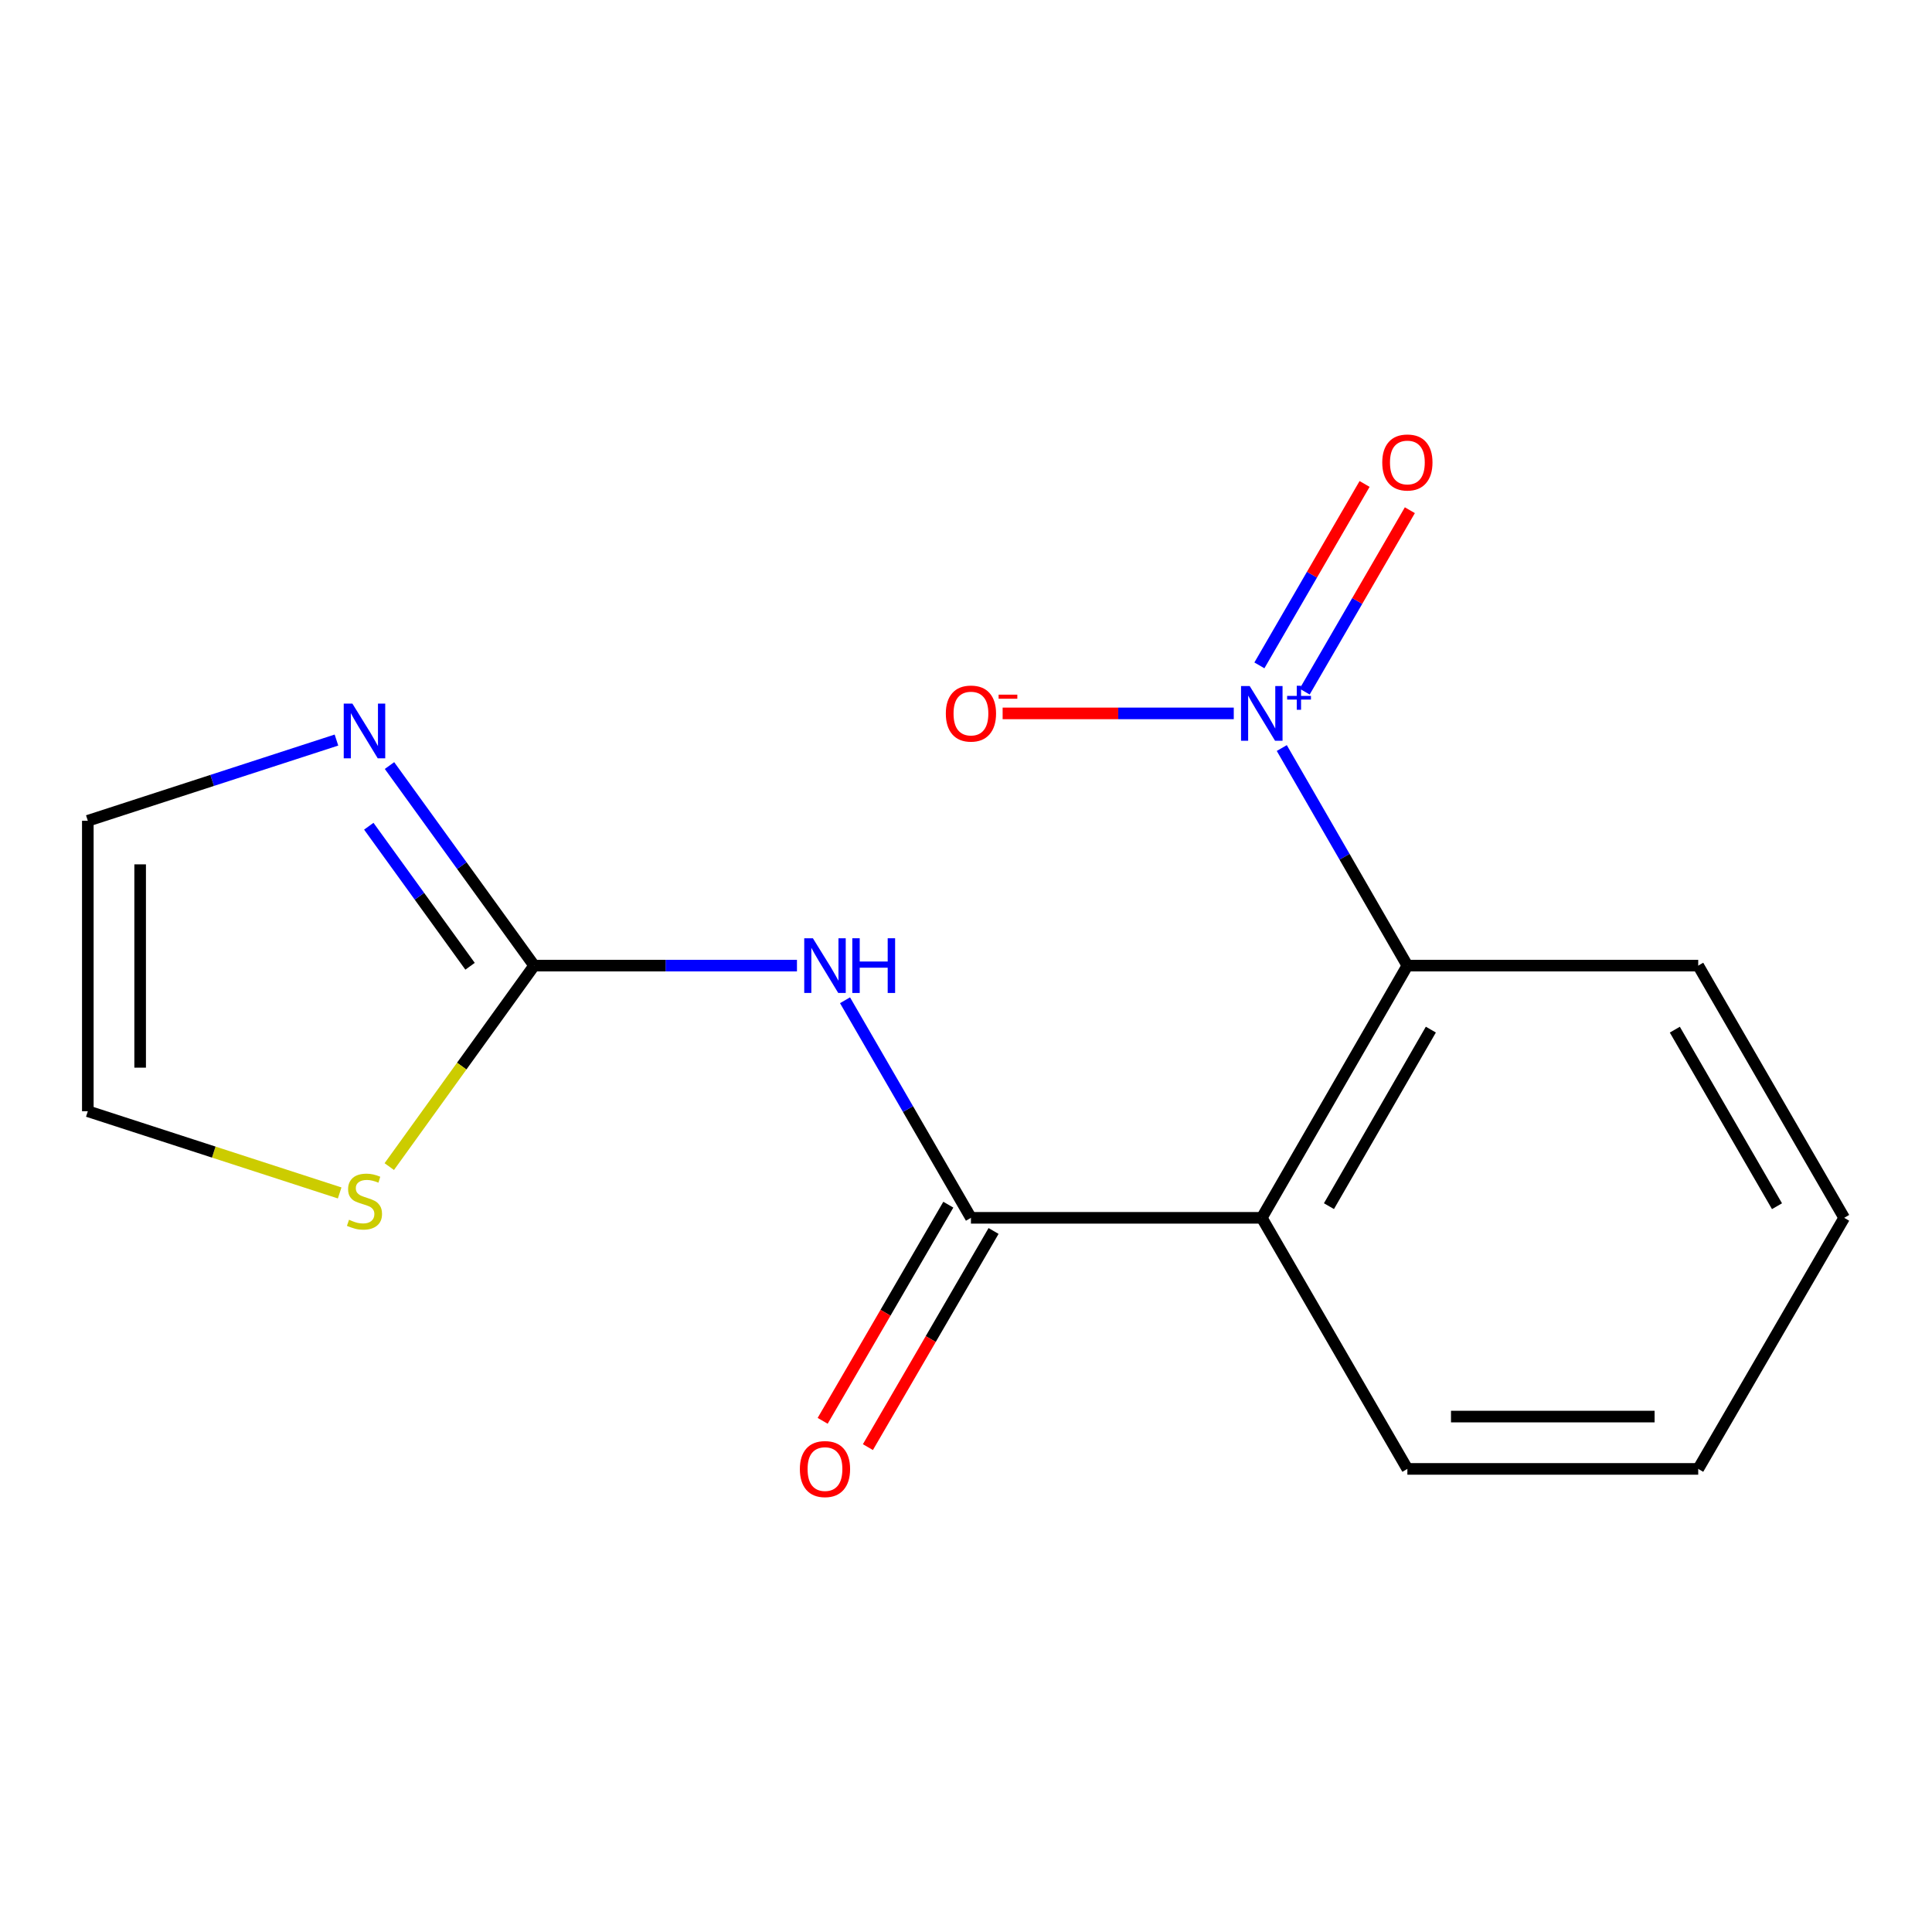 <?xml version='1.0' encoding='iso-8859-1'?>
<svg version='1.1' baseProfile='full'
              xmlns='http://www.w3.org/2000/svg'
                      xmlns:rdkit='http://www.rdkit.org/xml'
                      xmlns:xlink='http://www.w3.org/1999/xlink'
                  xml:space='preserve'
width='1000px' height='1000px' viewBox='0 0 1000 1000'>
<!-- END OF HEADER -->
<rect style='opacity:1.0;fill:#FFFFFF;stroke:none' width='1000' height='1000' x='0' y='0'> </rect>
<path class='bond-4' d='M 663.449,387.183 L 695.951,443.492' style='fill:none;fill-rule:evenodd;stroke:#0000FF;stroke-width:6px;stroke-linecap:butt;stroke-linejoin:miter;stroke-opacity:1' />
<path class='bond-4' d='M 695.951,443.492 L 728.454,499.8' style='fill:none;fill-rule:evenodd;stroke:#000000;stroke-width:6px;stroke-linecap:butt;stroke-linejoin:miter;stroke-opacity:1' />
<path class='bond-7' d='M 638.597,369.255 L 578.778,369.255' style='fill:none;fill-rule:evenodd;stroke:#0000FF;stroke-width:6px;stroke-linecap:butt;stroke-linejoin:miter;stroke-opacity:1' />
<path class='bond-7' d='M 578.778,369.255 L 518.959,369.255' style='fill:none;fill-rule:evenodd;stroke:#FF0000;stroke-width:6px;stroke-linecap:butt;stroke-linejoin:miter;stroke-opacity:1' />
<path class='bond-8' d='M 675.29,357.983 L 702.513,311.033' style='fill:none;fill-rule:evenodd;stroke:#0000FF;stroke-width:6px;stroke-linecap:butt;stroke-linejoin:miter;stroke-opacity:1' />
<path class='bond-8' d='M 702.513,311.033 L 729.736,264.083' style='fill:none;fill-rule:evenodd;stroke:#FF0000;stroke-width:6px;stroke-linecap:butt;stroke-linejoin:miter;stroke-opacity:1' />
<path class='bond-8' d='M 651.859,344.398 L 679.082,297.448' style='fill:none;fill-rule:evenodd;stroke:#0000FF;stroke-width:6px;stroke-linecap:butt;stroke-linejoin:miter;stroke-opacity:1' />
<path class='bond-8' d='M 679.082,297.448 L 706.306,250.497' style='fill:none;fill-rule:evenodd;stroke:#FF0000;stroke-width:6px;stroke-linecap:butt;stroke-linejoin:miter;stroke-opacity:1' />
<path class='bond-0' d='M 502.558,630.345 L 653.1,630.345' style='fill:none;fill-rule:evenodd;stroke:#000000;stroke-width:6px;stroke-linecap:butt;stroke-linejoin:miter;stroke-opacity:1' />
<path class='bond-2' d='M 502.558,630.345 L 469.972,574.038' style='fill:none;fill-rule:evenodd;stroke:#000000;stroke-width:6px;stroke-linecap:butt;stroke-linejoin:miter;stroke-opacity:1' />
<path class='bond-2' d='M 469.972,574.038 L 437.385,517.731' style='fill:none;fill-rule:evenodd;stroke:#0000FF;stroke-width:6px;stroke-linecap:butt;stroke-linejoin:miter;stroke-opacity:1' />
<path class='bond-9' d='M 490.85,623.539 L 458.33,679.479' style='fill:none;fill-rule:evenodd;stroke:#000000;stroke-width:6px;stroke-linecap:butt;stroke-linejoin:miter;stroke-opacity:1' />
<path class='bond-9' d='M 458.33,679.479 L 425.81,735.419' style='fill:none;fill-rule:evenodd;stroke:#FF0000;stroke-width:6px;stroke-linecap:butt;stroke-linejoin:miter;stroke-opacity:1' />
<path class='bond-9' d='M 514.265,637.151 L 481.745,693.091' style='fill:none;fill-rule:evenodd;stroke:#000000;stroke-width:6px;stroke-linecap:butt;stroke-linejoin:miter;stroke-opacity:1' />
<path class='bond-9' d='M 481.745,693.091 L 449.225,749.031' style='fill:none;fill-rule:evenodd;stroke:#FF0000;stroke-width:6px;stroke-linecap:butt;stroke-linejoin:miter;stroke-opacity:1' />
<path class='bond-1' d='M 653.1,630.345 L 728.454,499.8' style='fill:none;fill-rule:evenodd;stroke:#000000;stroke-width:6px;stroke-linecap:butt;stroke-linejoin:miter;stroke-opacity:1' />
<path class='bond-1' d='M 687.86,624.303 L 740.608,532.922' style='fill:none;fill-rule:evenodd;stroke:#000000;stroke-width:6px;stroke-linecap:butt;stroke-linejoin:miter;stroke-opacity:1' />
<path class='bond-12' d='M 653.1,630.345 L 728.454,760.303' style='fill:none;fill-rule:evenodd;stroke:#000000;stroke-width:6px;stroke-linecap:butt;stroke-linejoin:miter;stroke-opacity:1' />
<path class='bond-3' d='M 412.505,499.8 L 344.493,499.8' style='fill:none;fill-rule:evenodd;stroke:#0000FF;stroke-width:6px;stroke-linecap:butt;stroke-linejoin:miter;stroke-opacity:1' />
<path class='bond-3' d='M 344.493,499.8 L 276.481,499.8' style='fill:none;fill-rule:evenodd;stroke:#000000;stroke-width:6px;stroke-linecap:butt;stroke-linejoin:miter;stroke-opacity:1' />
<path class='bond-5' d='M 276.481,499.8 L 239.042,448.025' style='fill:none;fill-rule:evenodd;stroke:#000000;stroke-width:6px;stroke-linecap:butt;stroke-linejoin:miter;stroke-opacity:1' />
<path class='bond-5' d='M 239.042,448.025 L 201.603,396.25' style='fill:none;fill-rule:evenodd;stroke:#0000FF;stroke-width:6px;stroke-linecap:butt;stroke-linejoin:miter;stroke-opacity:1' />
<path class='bond-5' d='M 243.302,500.138 L 217.095,463.895' style='fill:none;fill-rule:evenodd;stroke:#000000;stroke-width:6px;stroke-linecap:butt;stroke-linejoin:miter;stroke-opacity:1' />
<path class='bond-5' d='M 217.095,463.895 L 190.887,427.653' style='fill:none;fill-rule:evenodd;stroke:#0000FF;stroke-width:6px;stroke-linecap:butt;stroke-linejoin:miter;stroke-opacity:1' />
<path class='bond-6' d='M 276.481,499.8 L 238.985,551.814' style='fill:none;fill-rule:evenodd;stroke:#000000;stroke-width:6px;stroke-linecap:butt;stroke-linejoin:miter;stroke-opacity:1' />
<path class='bond-6' d='M 238.985,551.814 L 201.489,603.829' style='fill:none;fill-rule:evenodd;stroke:#CCCC00;stroke-width:6px;stroke-linecap:butt;stroke-linejoin:miter;stroke-opacity:1' />
<path class='bond-13' d='M 728.454,499.8 L 878.996,499.8' style='fill:none;fill-rule:evenodd;stroke:#000000;stroke-width:6px;stroke-linecap:butt;stroke-linejoin:miter;stroke-opacity:1' />
<path class='bond-10' d='M 174.15,383.052 L 109.802,403.945' style='fill:none;fill-rule:evenodd;stroke:#0000FF;stroke-width:6px;stroke-linecap:butt;stroke-linejoin:miter;stroke-opacity:1' />
<path class='bond-10' d='M 109.802,403.945 L 45.455,424.837' style='fill:none;fill-rule:evenodd;stroke:#000000;stroke-width:6px;stroke-linecap:butt;stroke-linejoin:miter;stroke-opacity:1' />
<path class='bond-11' d='M 175.81,617.466 L 110.632,596.317' style='fill:none;fill-rule:evenodd;stroke:#CCCC00;stroke-width:6px;stroke-linecap:butt;stroke-linejoin:miter;stroke-opacity:1' />
<path class='bond-11' d='M 110.632,596.317 L 45.455,575.169' style='fill:none;fill-rule:evenodd;stroke:#000000;stroke-width:6px;stroke-linecap:butt;stroke-linejoin:miter;stroke-opacity:1' />
<path class='bond-17' d='M 45.455,424.837 L 45.455,575.169' style='fill:none;fill-rule:evenodd;stroke:#000000;stroke-width:6px;stroke-linecap:butt;stroke-linejoin:miter;stroke-opacity:1' />
<path class='bond-17' d='M 72.539,447.387 L 72.539,552.619' style='fill:none;fill-rule:evenodd;stroke:#000000;stroke-width:6px;stroke-linecap:butt;stroke-linejoin:miter;stroke-opacity:1' />
<path class='bond-16' d='M 728.454,760.303 L 878.996,760.303' style='fill:none;fill-rule:evenodd;stroke:#000000;stroke-width:6px;stroke-linecap:butt;stroke-linejoin:miter;stroke-opacity:1' />
<path class='bond-16' d='M 751.035,733.219 L 856.415,733.219' style='fill:none;fill-rule:evenodd;stroke:#000000;stroke-width:6px;stroke-linecap:butt;stroke-linejoin:miter;stroke-opacity:1' />
<path class='bond-15' d='M 878.996,499.8 L 954.545,630.345' style='fill:none;fill-rule:evenodd;stroke:#000000;stroke-width:6px;stroke-linecap:butt;stroke-linejoin:miter;stroke-opacity:1' />
<path class='bond-15' d='M 866.887,532.948 L 919.772,624.329' style='fill:none;fill-rule:evenodd;stroke:#000000;stroke-width:6px;stroke-linecap:butt;stroke-linejoin:miter;stroke-opacity:1' />
<path class='bond-14' d='M 878.996,760.303 L 954.545,630.345' style='fill:none;fill-rule:evenodd;stroke:#000000;stroke-width:6px;stroke-linecap:butt;stroke-linejoin:miter;stroke-opacity:1' />
<path  class='atom-0' d='M 646.84 355.095
L 656.12 370.095
Q 657.04 371.575, 658.52 374.255
Q 660 376.935, 660.08 377.095
L 660.08 355.095
L 663.84 355.095
L 663.84 383.415
L 659.96 383.415
L 650 367.015
Q 648.84 365.095, 647.6 362.895
Q 646.4 360.695, 646.04 360.015
L 646.04 383.415
L 642.36 383.415
L 642.36 355.095
L 646.84 355.095
' fill='#0000FF'/>
<path  class='atom-0' d='M 666.216 360.2
L 671.206 360.2
L 671.206 354.946
L 673.423 354.946
L 673.423 360.2
L 678.545 360.2
L 678.545 362.101
L 673.423 362.101
L 673.423 367.381
L 671.206 367.381
L 671.206 362.101
L 666.216 362.101
L 666.216 360.2
' fill='#0000FF'/>
<path  class='atom-3' d='M 420.749 485.64
L 430.029 500.64
Q 430.949 502.12, 432.429 504.8
Q 433.909 507.48, 433.989 507.64
L 433.989 485.64
L 437.749 485.64
L 437.749 513.96
L 433.869 513.96
L 423.909 497.56
Q 422.749 495.64, 421.509 493.44
Q 420.309 491.24, 419.949 490.56
L 419.949 513.96
L 416.269 513.96
L 416.269 485.64
L 420.749 485.64
' fill='#0000FF'/>
<path  class='atom-3' d='M 441.149 485.64
L 444.989 485.64
L 444.989 497.68
L 459.469 497.68
L 459.469 485.64
L 463.309 485.64
L 463.309 513.96
L 459.469 513.96
L 459.469 500.88
L 444.989 500.88
L 444.989 513.96
L 441.149 513.96
L 441.149 485.64
' fill='#0000FF'/>
<path  class='atom-6' d='M 182.394 364.183
L 191.674 379.183
Q 192.594 380.663, 194.074 383.343
Q 195.554 386.023, 195.634 386.183
L 195.634 364.183
L 199.394 364.183
L 199.394 392.503
L 195.514 392.503
L 185.554 376.103
Q 184.394 374.183, 183.154 371.983
Q 181.954 369.783, 181.594 369.103
L 181.594 392.503
L 177.914 392.503
L 177.914 364.183
L 182.394 364.183
' fill='#0000FF'/>
<path  class='atom-7' d='M 180.654 631.353
Q 180.974 631.473, 182.294 632.033
Q 183.614 632.593, 185.054 632.953
Q 186.534 633.273, 187.974 633.273
Q 190.654 633.273, 192.214 631.993
Q 193.774 630.673, 193.774 628.393
Q 193.774 626.833, 192.974 625.873
Q 192.214 624.913, 191.014 624.393
Q 189.814 623.873, 187.814 623.273
Q 185.294 622.513, 183.774 621.793
Q 182.294 621.073, 181.214 619.553
Q 180.174 618.033, 180.174 615.473
Q 180.174 611.913, 182.574 609.713
Q 185.014 607.513, 189.814 607.513
Q 193.094 607.513, 196.814 609.073
L 195.894 612.153
Q 192.494 610.753, 189.934 610.753
Q 187.174 610.753, 185.654 611.913
Q 184.134 613.033, 184.174 614.993
Q 184.174 616.513, 184.934 617.433
Q 185.734 618.353, 186.854 618.873
Q 188.014 619.393, 189.934 619.993
Q 192.494 620.793, 194.014 621.593
Q 195.534 622.393, 196.614 624.033
Q 197.734 625.633, 197.734 628.393
Q 197.734 632.313, 195.094 634.433
Q 192.494 636.513, 188.134 636.513
Q 185.614 636.513, 183.694 635.953
Q 181.814 635.433, 179.574 634.513
L 180.654 631.353
' fill='#CCCC00'/>
<path  class='atom-8' d='M 489.558 369.335
Q 489.558 362.535, 492.918 358.735
Q 496.278 354.935, 502.558 354.935
Q 508.838 354.935, 512.198 358.735
Q 515.558 362.535, 515.558 369.335
Q 515.558 376.215, 512.158 380.135
Q 508.758 384.015, 502.558 384.015
Q 496.318 384.015, 492.918 380.135
Q 489.558 376.255, 489.558 369.335
M 502.558 380.815
Q 506.878 380.815, 509.198 377.935
Q 511.558 375.015, 511.558 369.335
Q 511.558 363.775, 509.198 360.975
Q 506.878 358.135, 502.558 358.135
Q 498.238 358.135, 495.878 360.935
Q 493.558 363.735, 493.558 369.335
Q 493.558 375.055, 495.878 377.935
Q 498.238 380.815, 502.558 380.815
' fill='#FF0000'/>
<path  class='atom-8' d='M 516.878 359.557
L 526.567 359.557
L 526.567 361.669
L 516.878 361.669
L 516.878 359.557
' fill='#FF0000'/>
<path  class='atom-9' d='M 715.454 239.377
Q 715.454 232.577, 718.814 228.777
Q 722.174 224.977, 728.454 224.977
Q 734.734 224.977, 738.094 228.777
Q 741.454 232.577, 741.454 239.377
Q 741.454 246.257, 738.054 250.177
Q 734.654 254.057, 728.454 254.057
Q 722.214 254.057, 718.814 250.177
Q 715.454 246.297, 715.454 239.377
M 728.454 250.857
Q 732.774 250.857, 735.094 247.977
Q 737.454 245.057, 737.454 239.377
Q 737.454 233.817, 735.094 231.017
Q 732.774 228.177, 728.454 228.177
Q 724.134 228.177, 721.774 230.977
Q 719.454 233.777, 719.454 239.377
Q 719.454 245.097, 721.774 247.977
Q 724.134 250.857, 728.454 250.857
' fill='#FF0000'/>
<path  class='atom-10' d='M 414.009 760.383
Q 414.009 753.583, 417.369 749.783
Q 420.729 745.983, 427.009 745.983
Q 433.289 745.983, 436.649 749.783
Q 440.009 753.583, 440.009 760.383
Q 440.009 767.263, 436.609 771.183
Q 433.209 775.063, 427.009 775.063
Q 420.769 775.063, 417.369 771.183
Q 414.009 767.303, 414.009 760.383
M 427.009 771.863
Q 431.329 771.863, 433.649 768.983
Q 436.009 766.063, 436.009 760.383
Q 436.009 754.823, 433.649 752.023
Q 431.329 749.183, 427.009 749.183
Q 422.689 749.183, 420.329 751.983
Q 418.009 754.783, 418.009 760.383
Q 418.009 766.103, 420.329 768.983
Q 422.689 771.863, 427.009 771.863
' fill='#FF0000'/>
</svg>
